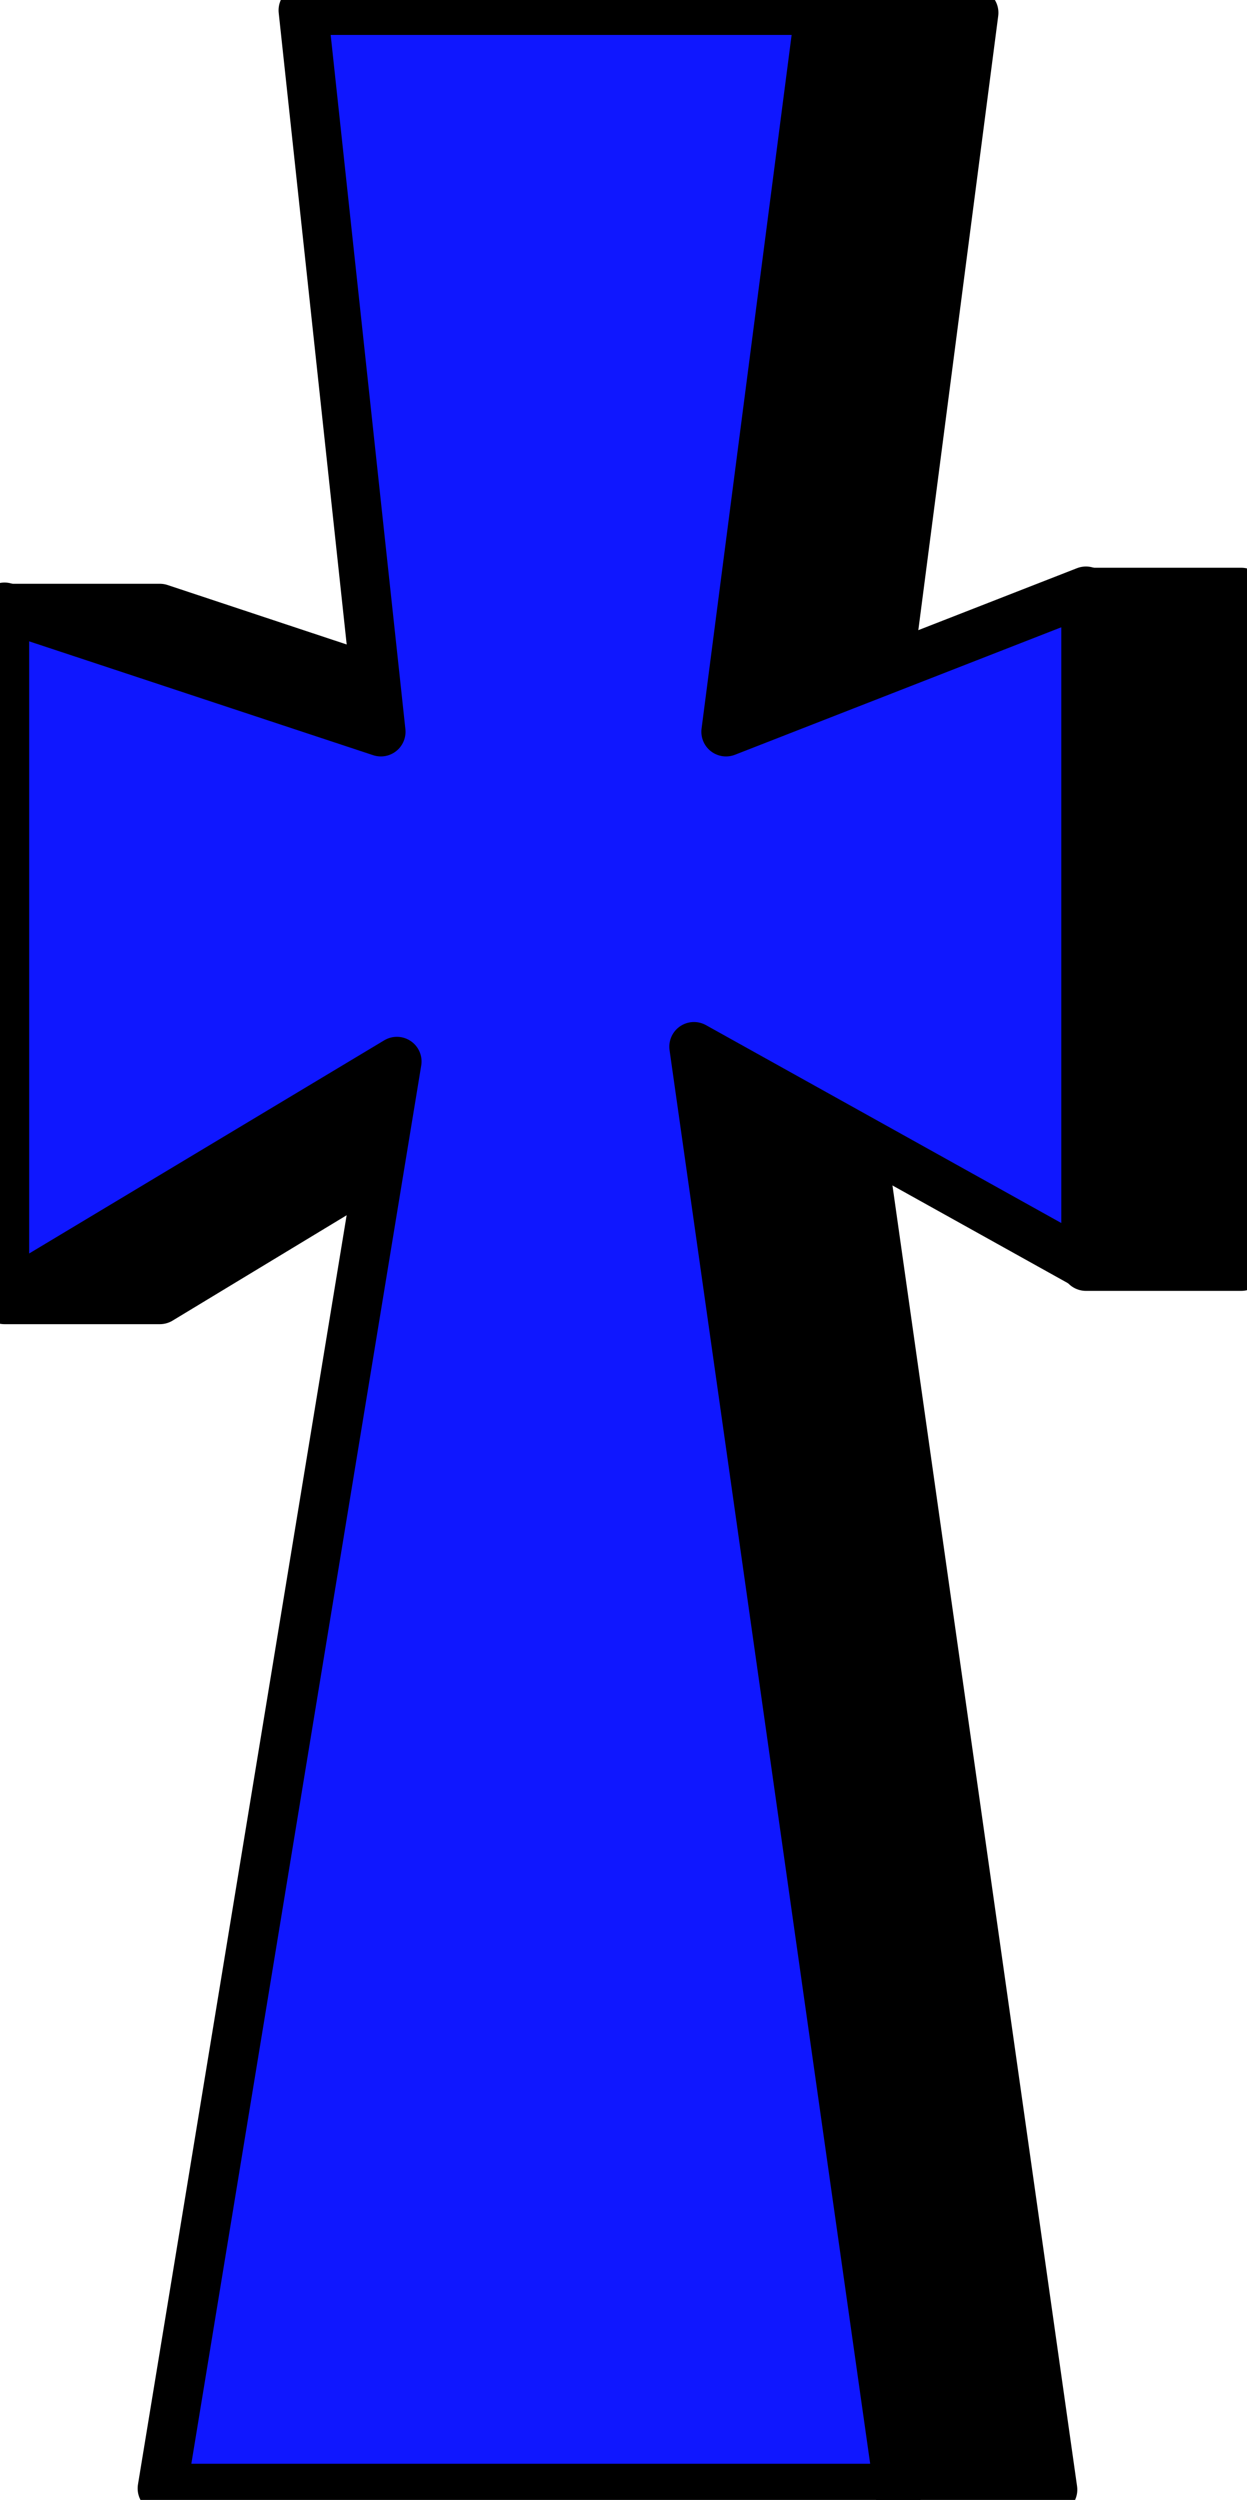 <svg xmlns="http://www.w3.org/2000/svg" fill-rule="evenodd" height="982.653" preserveAspectRatio="none" stroke-linecap="round" viewBox="0 0 3035 6081" width="490.455"><style>.pen1{stroke:#000;stroke-width:120;stroke-linejoin:round}</style><path class="pen1" d="m11 3161 955-576h375l-952 576H11zm2176 2895-498-3507h375l498 3507h-375zm456-2976V1441h378v1639h-378zm-876-1297L1995 31h375l-228 1752h-375zm-840 0L11 1480h378l913 303H927z" style="fill:#000"/><path class="pen1" style="fill:#0f17ff" d="M11 1477v1678l955-573-571 3471h1792l-498-3507 954 531V1438l-876 342L1995 25H738l189 1755-916-303z"/></svg>
